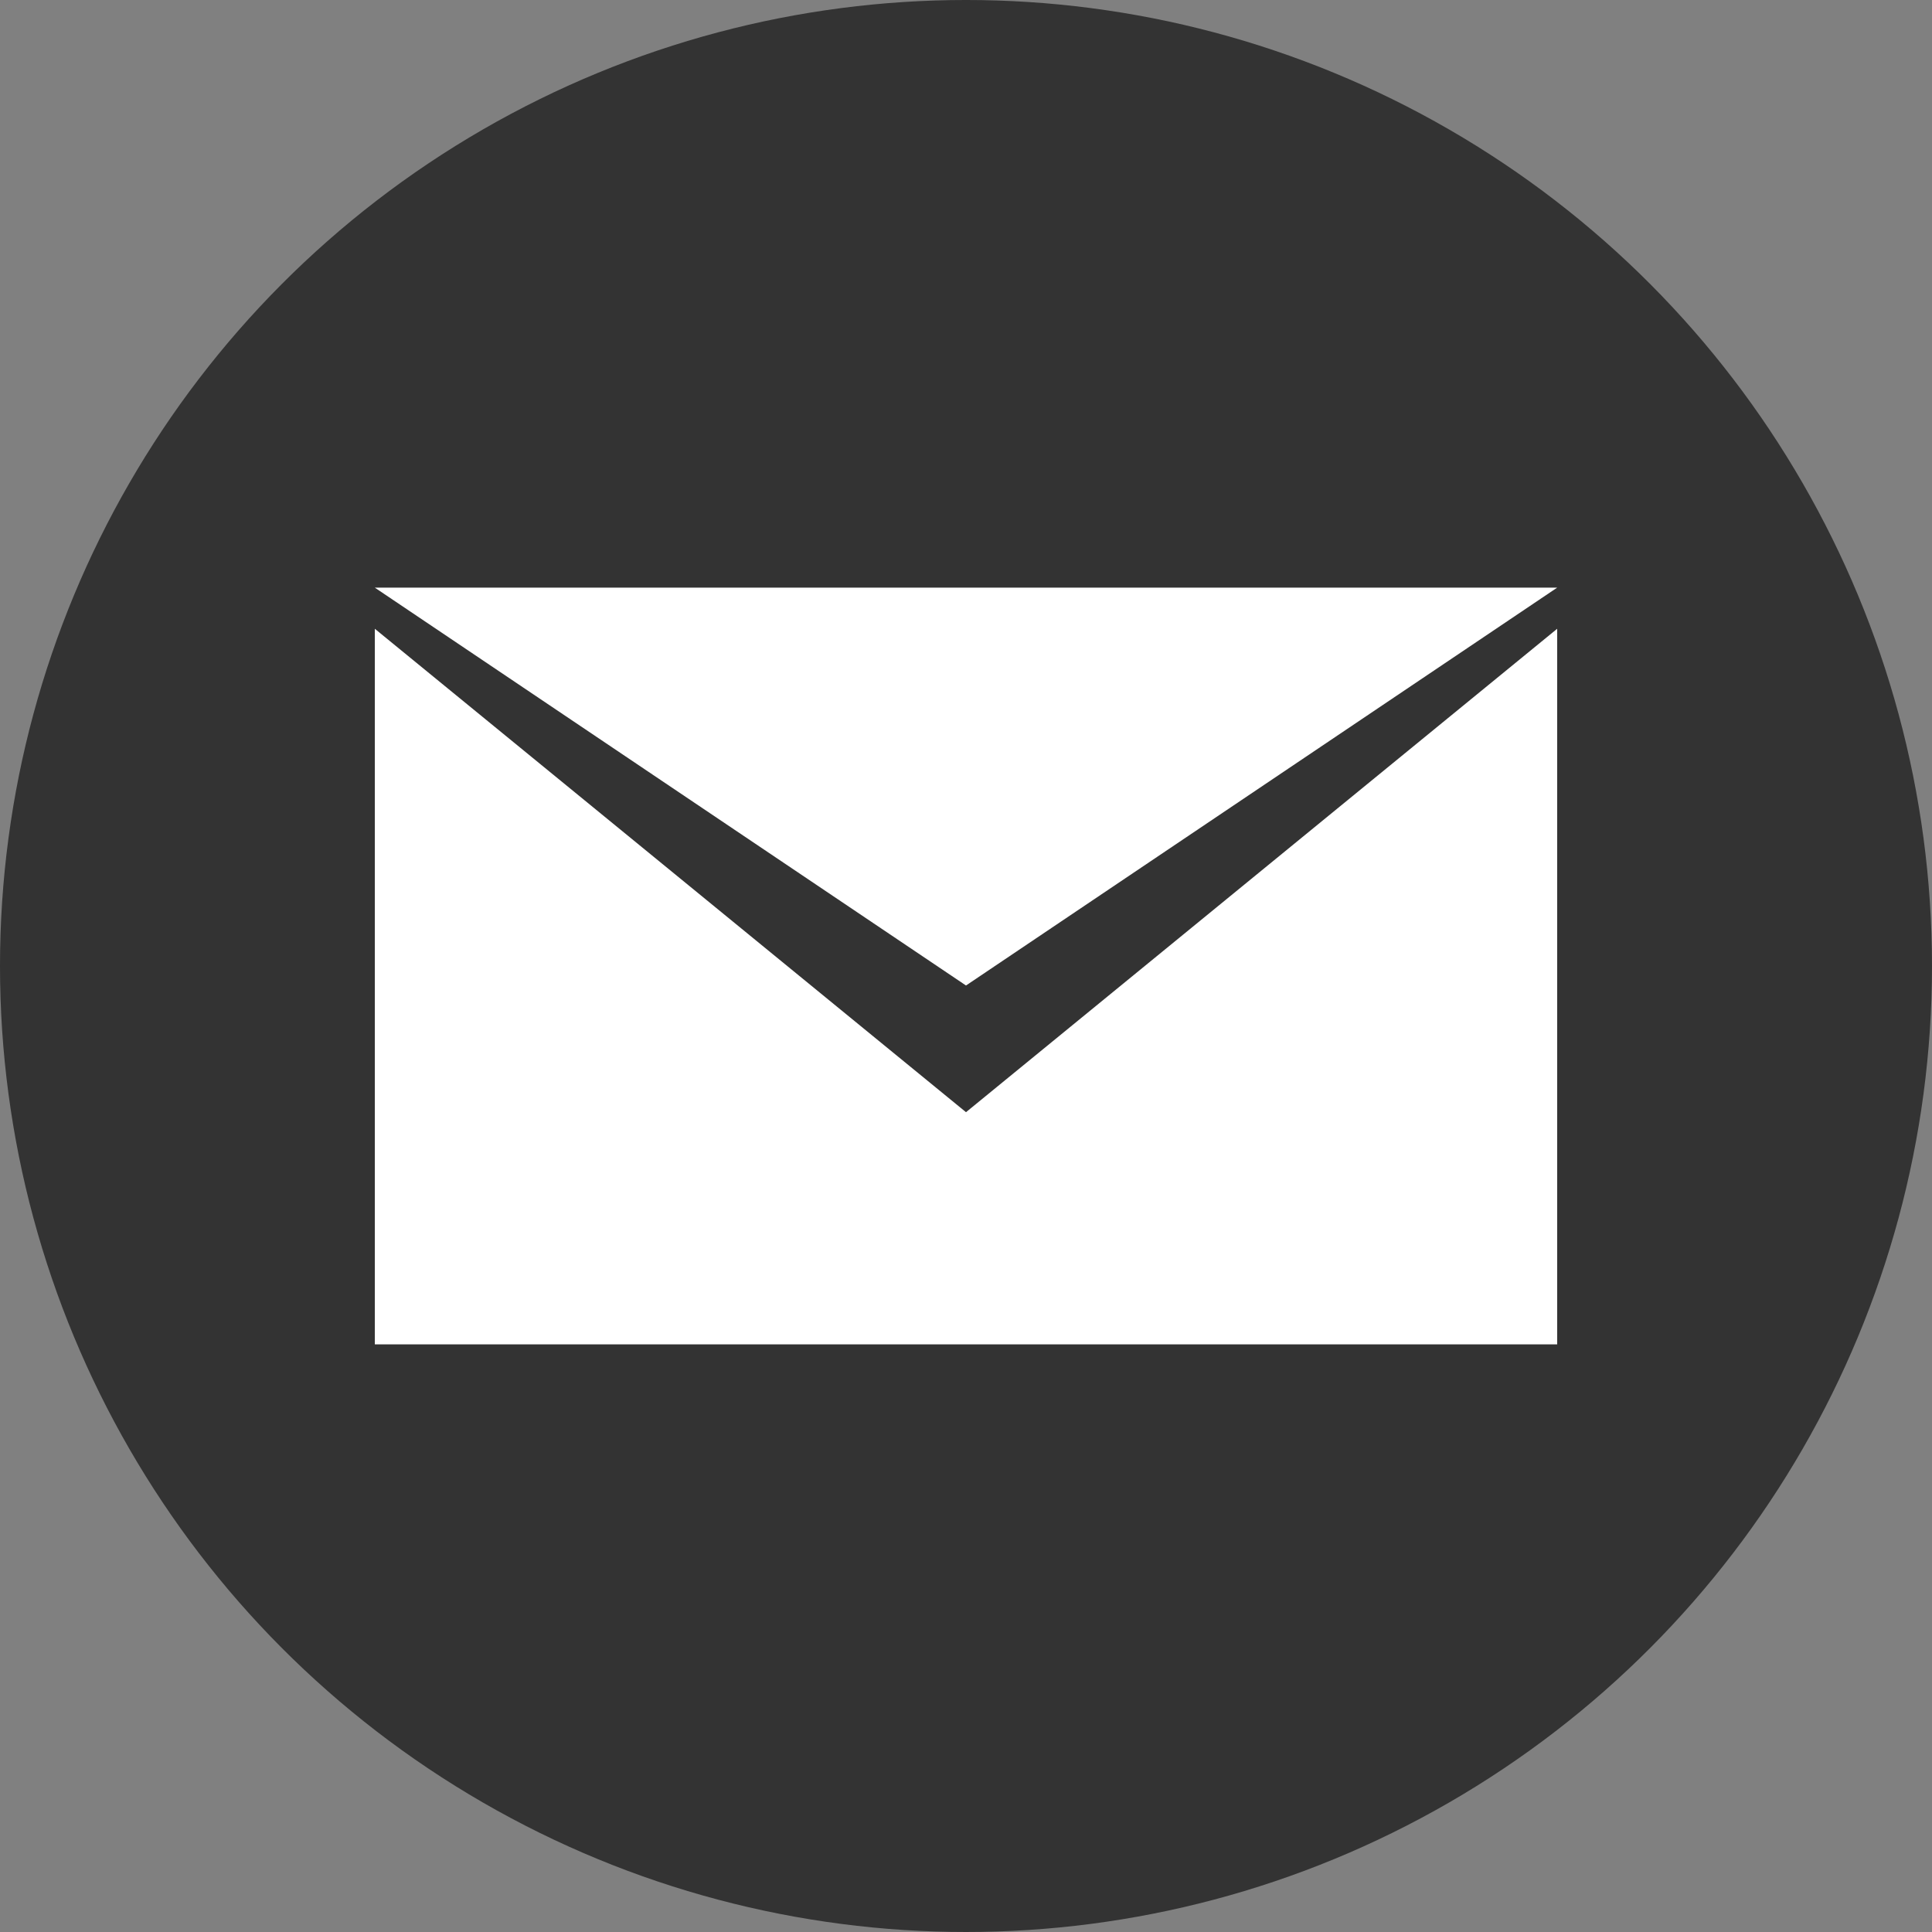 <svg id="Layer_1" enable-background="new 0 0 700 700" height="700" viewBox="0 0 700 700" width="700" xmlns="http://www.w3.org/2000/svg"><rect x="0" y="0" width="700" height="700" fill="#808080" stroke="none"/><g><circle cx="349.999" cy="349.999" fill="#333" r="350"/><g fill="#fff"><path d="m350 402.966-214.195-175.15v259.27h428.39v-259.27z"/><path d="m350 357.064-214.195-144.15h428.39z"/></g></g></svg>